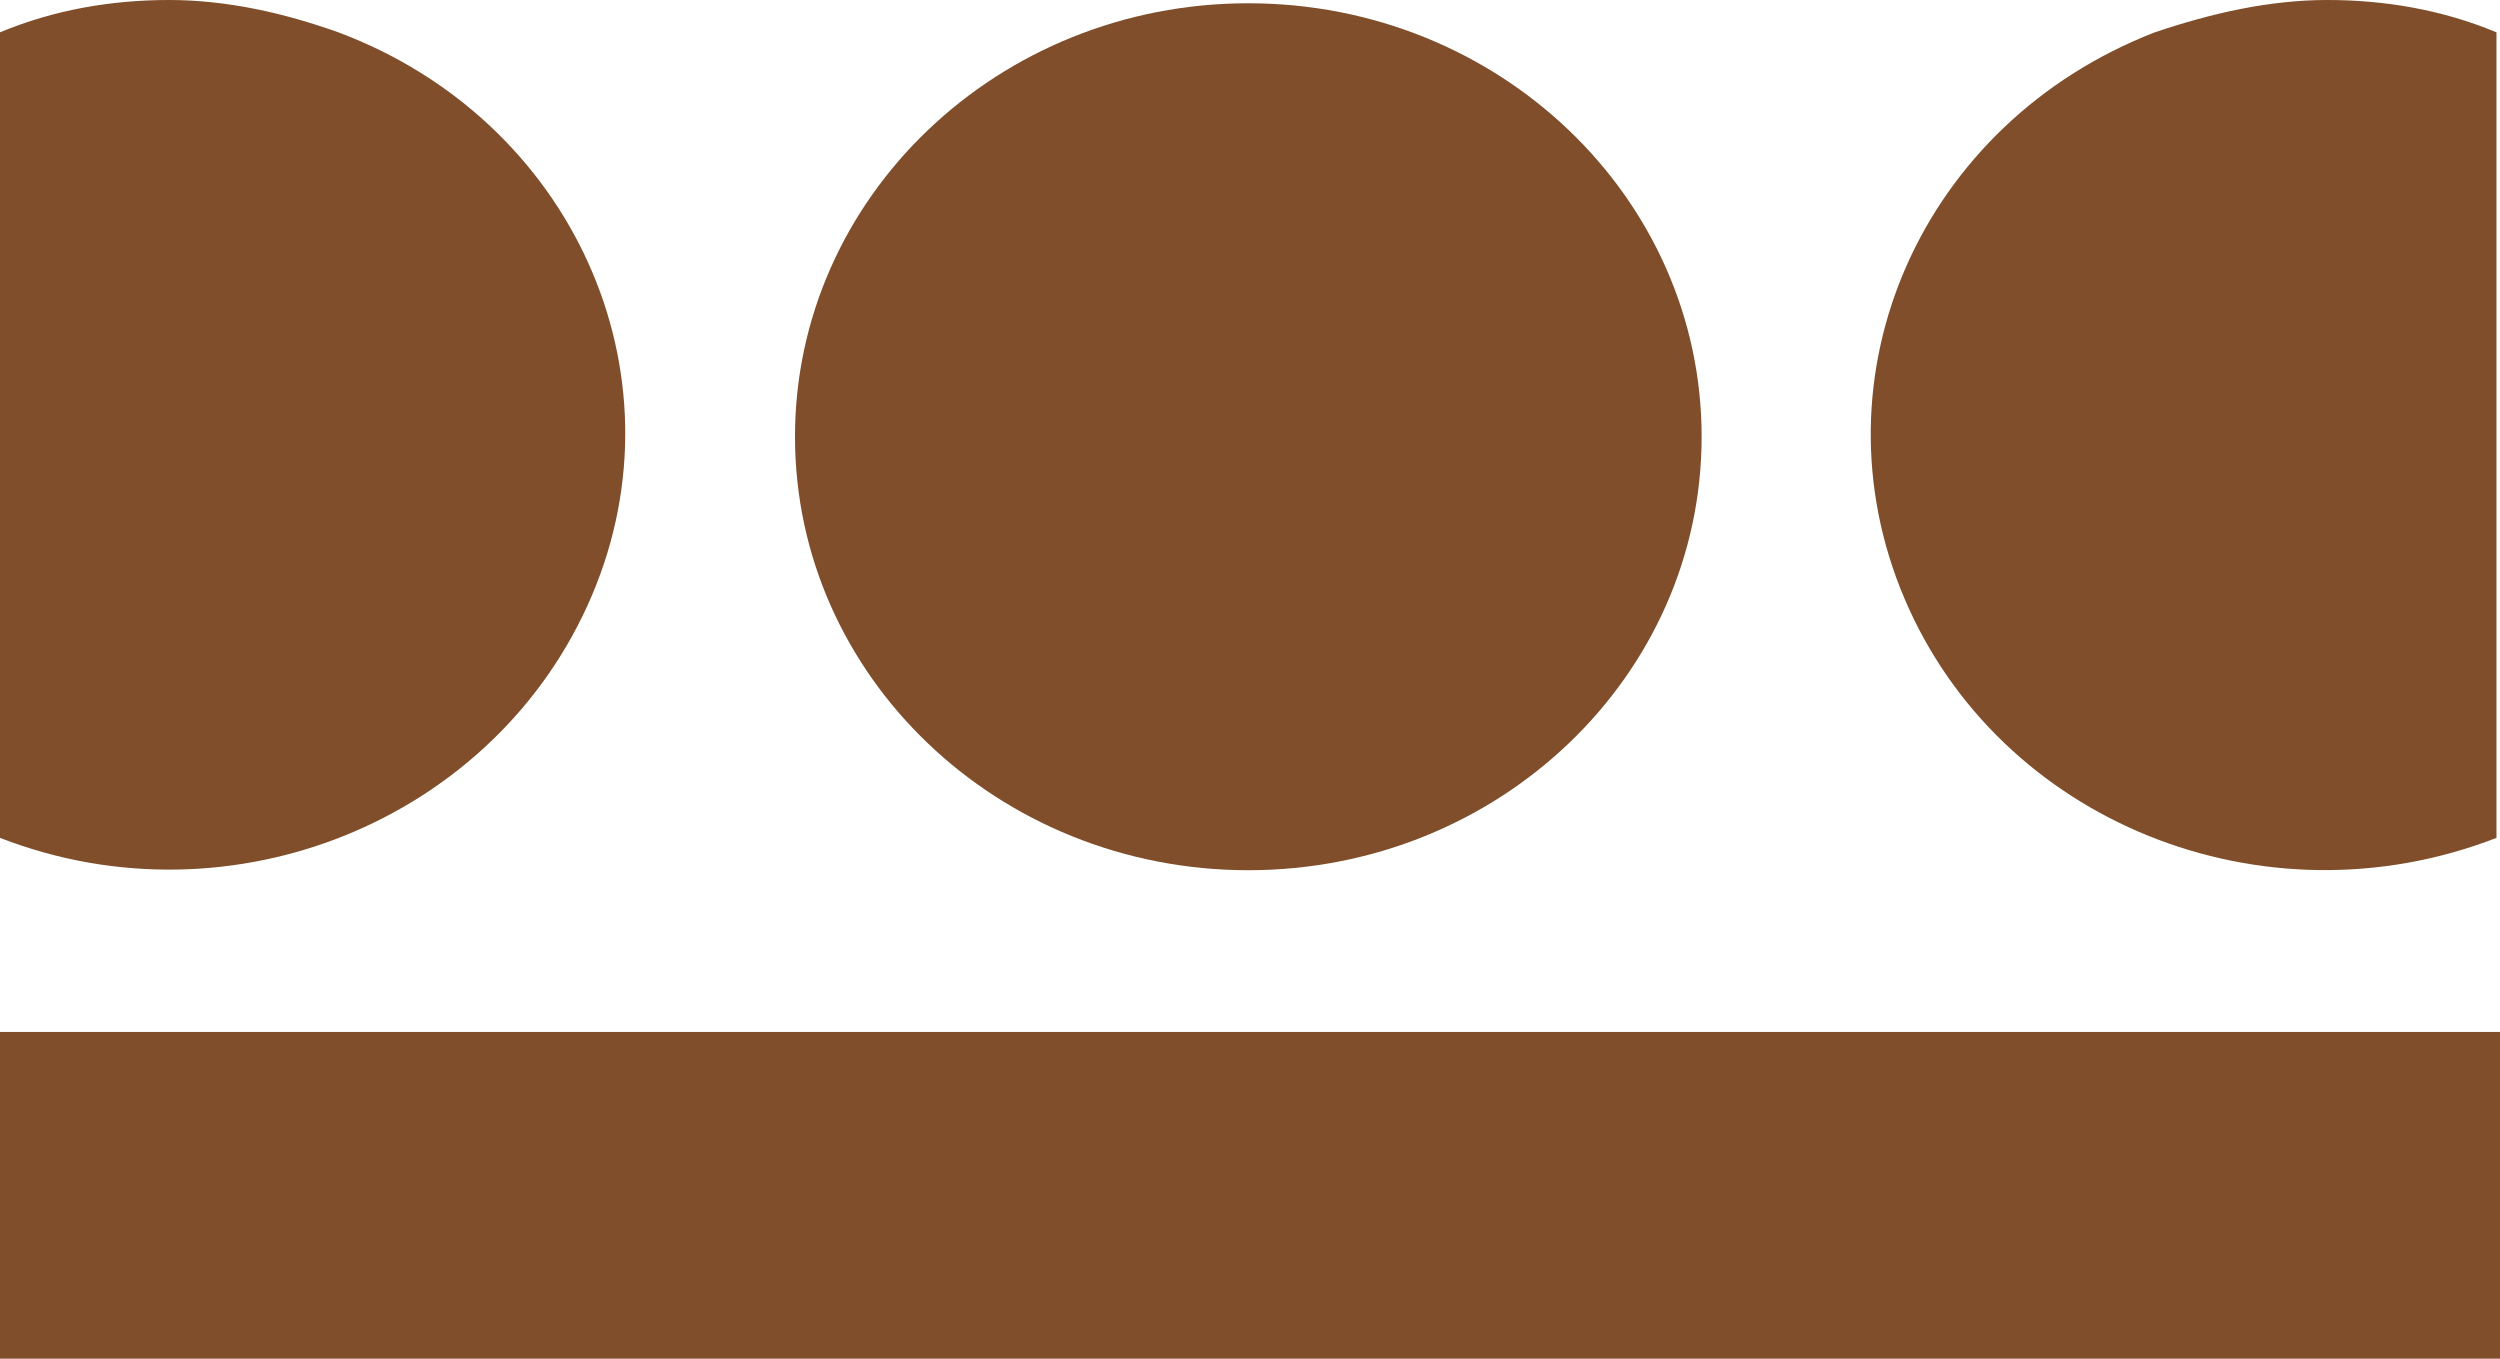 <svg width="46" height="25" viewBox="0 0 46 25" fill="none" xmlns="http://www.w3.org/2000/svg">
    <path d="M14.628 8.036C14.628 3.631 18.363 0.06 22.969 0.06C27.575 0.06 31.31 3.631 31.31 8.036C31.31 12.441 27.575 16.012 22.969 16.012C18.363 16.012 14.628 12.441 14.628 8.036Z" fill="#804E2B"/>
    <path d="M46 18.988H0V25H46V18.988Z" fill="#804E2B"/>
    <path d="M3.112 0C2.054 0 0.996 0.179 0 0.595V15.417C4.295 17.083 9.15 15.059 10.893 10.952C12.636 6.845 10.52 2.202 6.225 0.595C5.229 0.238 4.17 0 3.112 0Z" fill="#804E2B"/>
    <path d="M42.823 0C43.881 0 44.939 0.179 45.935 0.595V15.417C41.64 17.083 36.785 15.119 35.042 11.012C33.299 6.905 35.353 2.262 39.648 0.595C40.707 0.238 41.765 0 42.823 0Z" fill="#804E2B"/>
</svg>